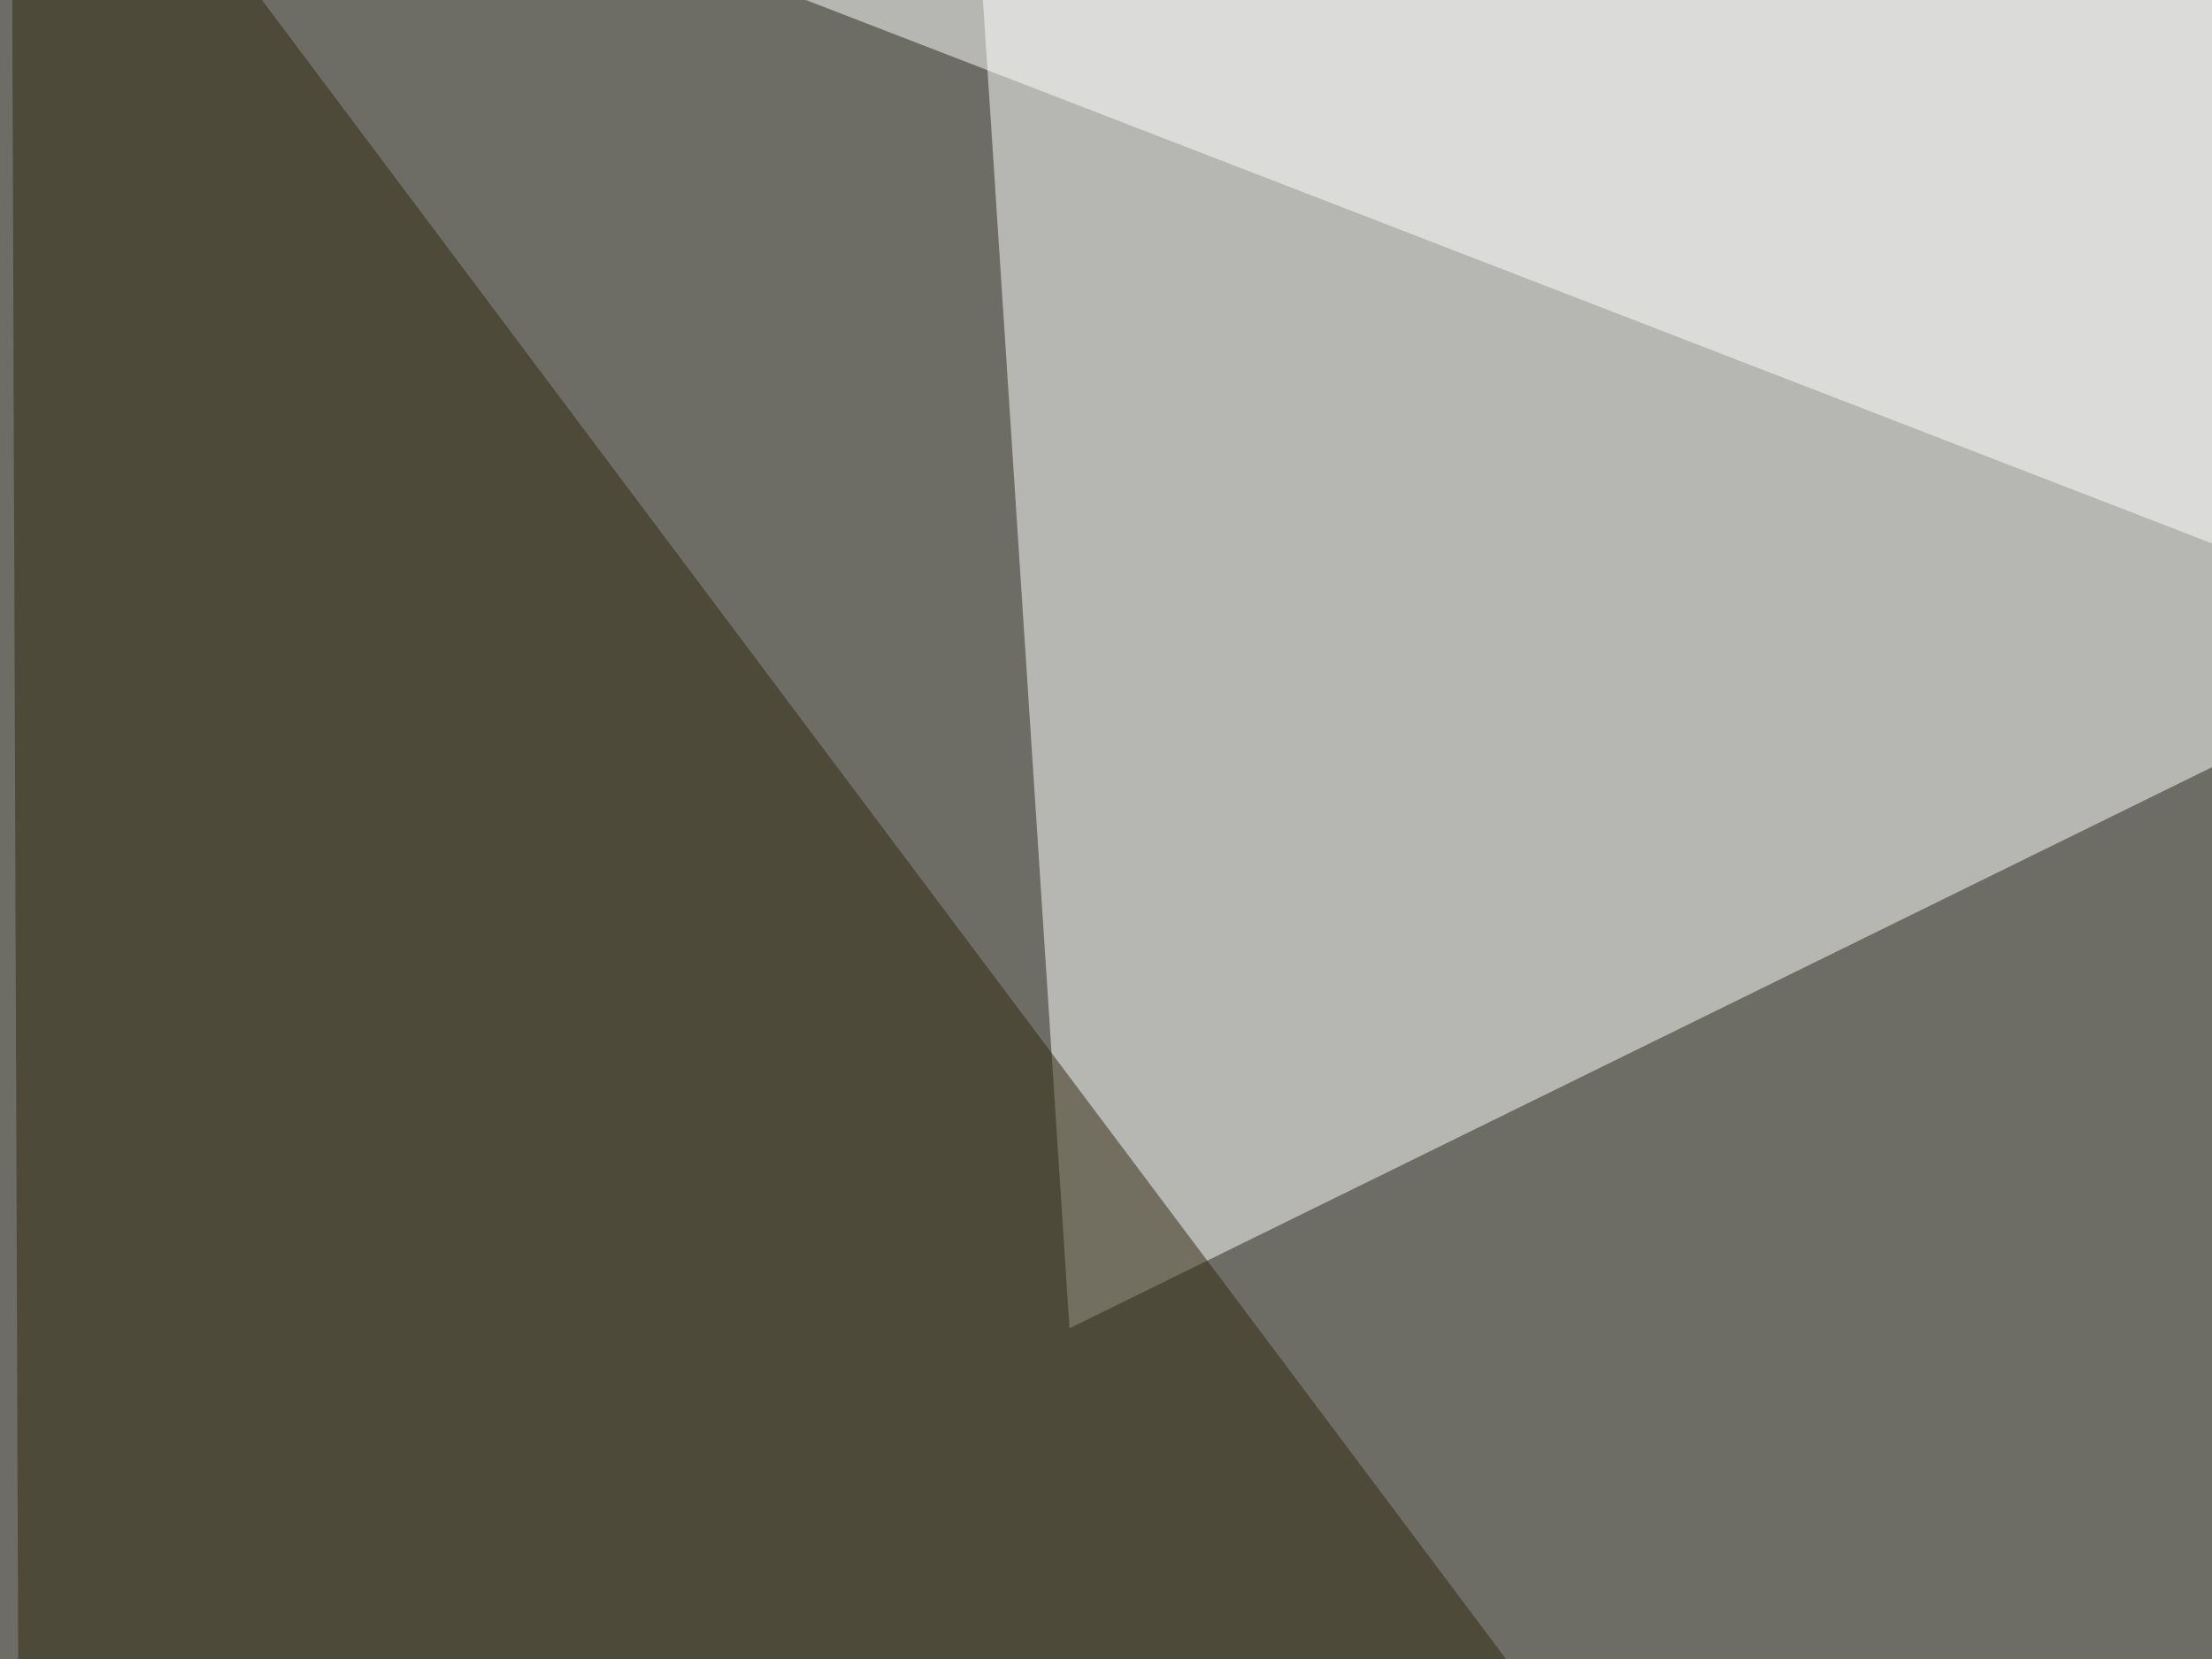 <svg xmlns="http://www.w3.org/2000/svg" width="400" height="300"><filter id="a"><feGaussianBlur stdDeviation="55"/></filter><rect width="100%" height="100%" fill="#6d6d66"/><g filter="url(#a)"><g fill-opacity=".5"><path fill="#fff" d="M638.7 21.5L193.4 240.2 173.8-60.5z"/><path fill="#2f290f" d="M306.6 345.7L6 1060.5 2-60.5z"/><path fill="#fff" d="M80-25.4l465 179.7 58.5-214.8z"/><path fill="#403b1d" d="M416 224.6l394.5 578.1-66.4-863.2z"/></g></g></svg>